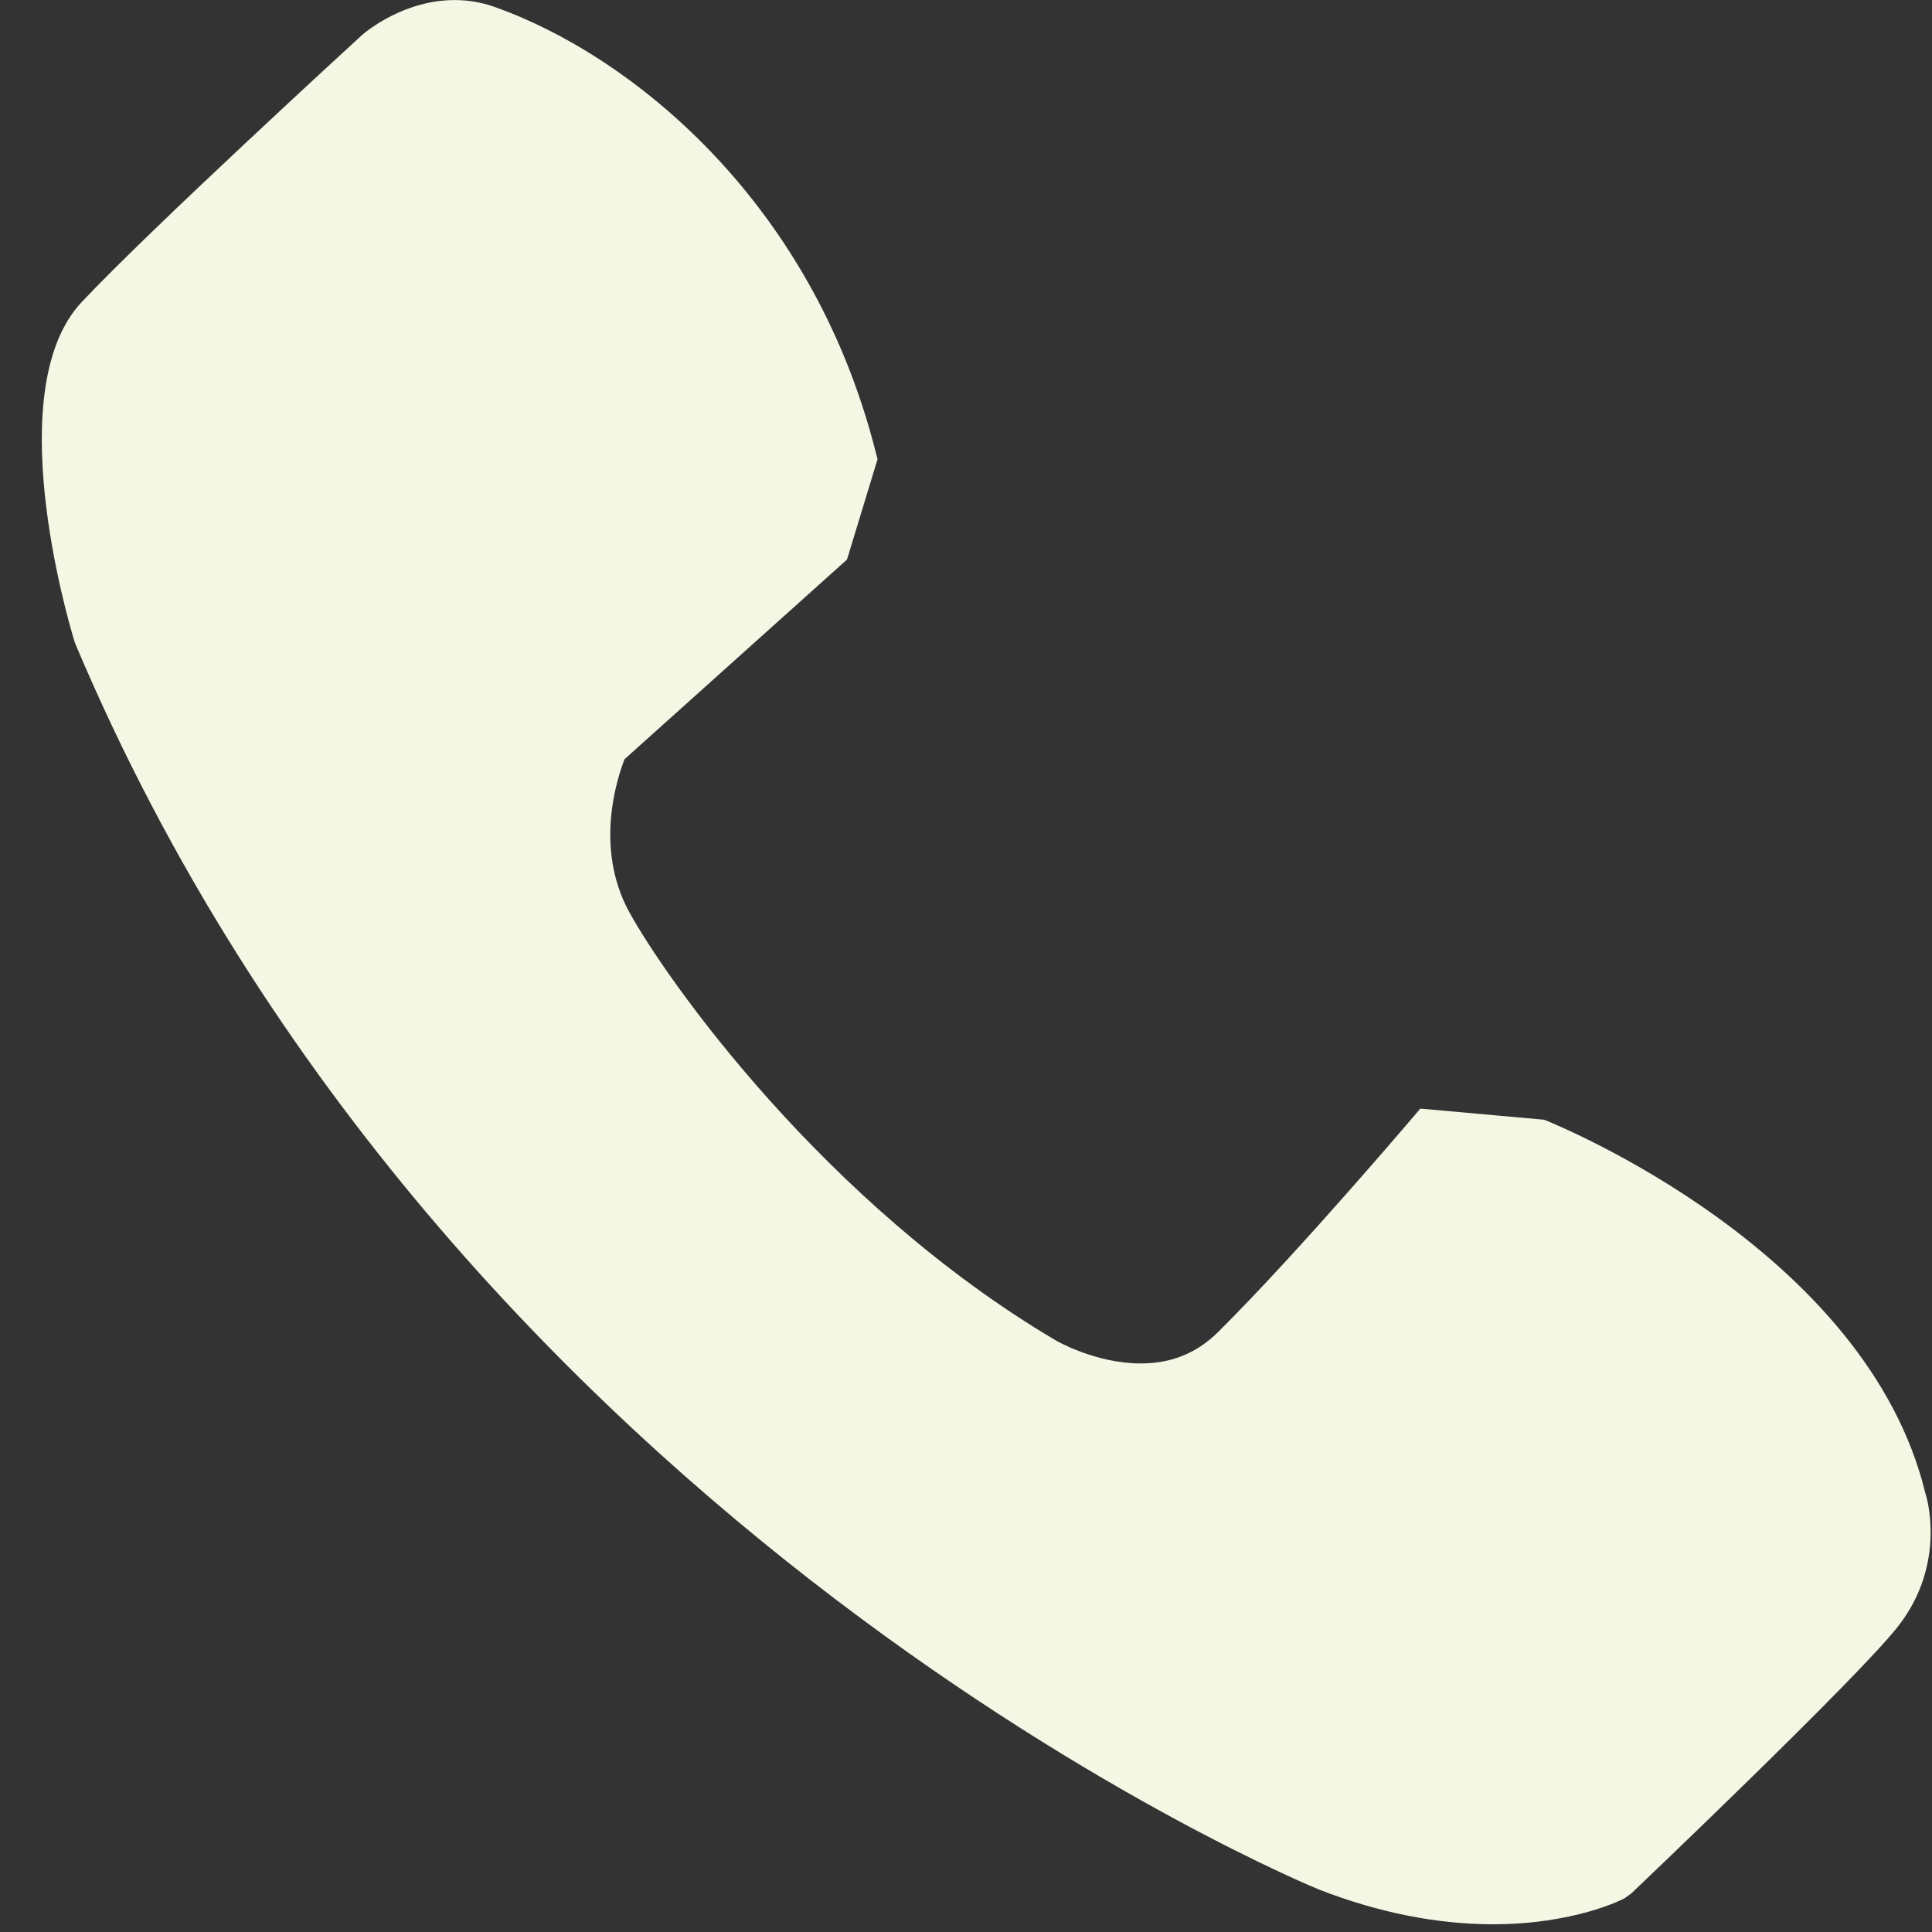 <?xml version="1.0" encoding="UTF-8"?> <svg xmlns="http://www.w3.org/2000/svg" fill="none" height="32" viewBox="0 0 32 32" width="32"><rect x="0" y="0" width="32" height="32" fill="#333333" stroke="none"/><path d="m31.891 24.737c-.97-4.019-6.098-6.104-6.316-6.191l-2.05-.184s-1.995 2.357-3.349 3.7c-.353.35-.773.521-1.283.521-.744 0-1.394-.374-1.4-.378-3.835-2.264-6.454-5.976-7.07-7.097-.581-1.06-.204-2.212-.079-2.533l3.685-3.307.506-1.663-.039-.149c-1.062-4.152-4.064-6.551-6.311-7.344-.21-.074-.43-.111-.654-.111-.828 0-1.446.503-1.529.574-.141.13-3.481 3.188-4.646 4.425-1.343 1.425-.254 5.193-.124 5.618l.019.054c6.215 14.716 20.465 20.574 20.607 20.629.978.379 1.944.571 2.872.571 1.337 0 2.136-.408 2.17-.426l.122-.087c.152-.144 3.725-3.547 4.407-4.41.841-1.064.465-2.209.463-2.21z" fill="#f3f7e3"></path></svg> 